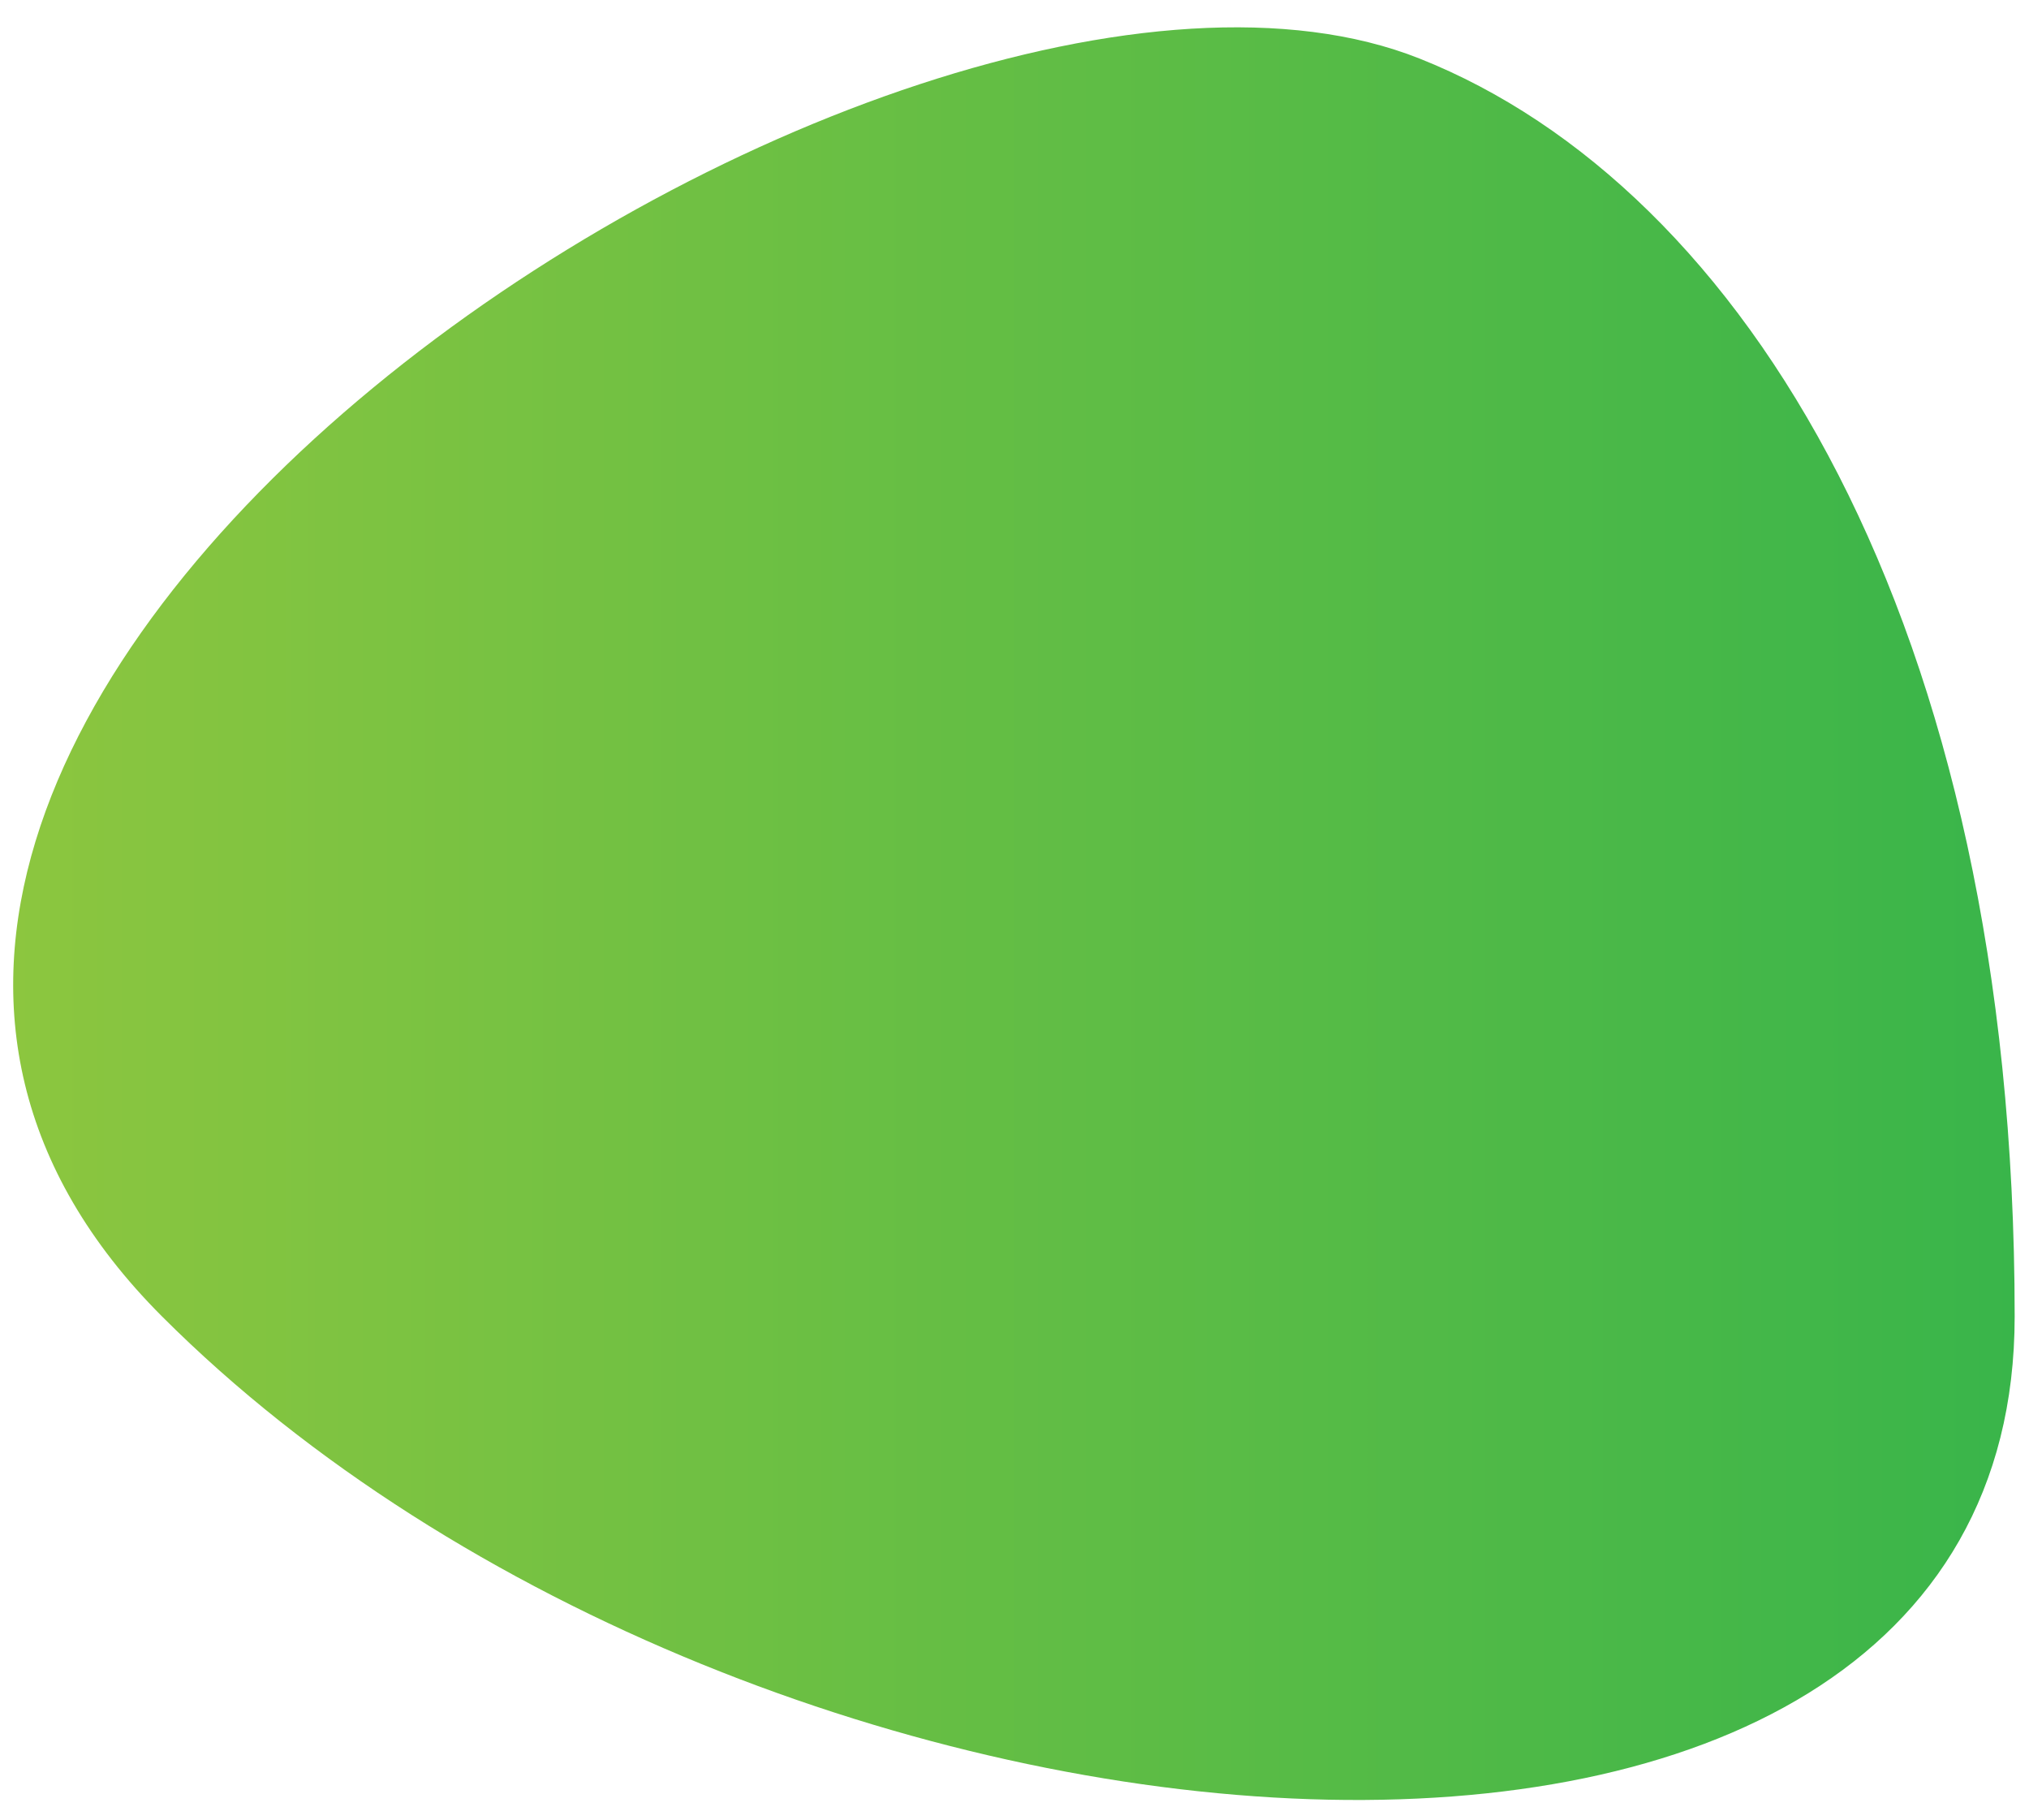 <?xml version="1.0" encoding="UTF-8"?> <!-- Generator: Adobe Illustrator 25.2.1, SVG Export Plug-In . SVG Version: 6.00 Build 0) --> <svg xmlns="http://www.w3.org/2000/svg" xmlns:xlink="http://www.w3.org/1999/xlink" x="0px" y="0px" viewBox="0 0 928.48 832.48" style="enable-background:new 0 0 928.48 832.48;" xml:space="preserve"> <style type="text/css"> .st0{fill-rule:evenodd;clip-rule:evenodd;fill:url(#SVGID_1_);} .st1{display:none;} .st2{display:inline;fill:url(#SVGID_2_);} .st3{display:inline;} .st4{fill:#8CC63F;} </style> <g id="Слой_1"> <g> <linearGradient id="SVGID_1_" gradientUnits="userSpaceOnUse" x1="100.035" y1="418" x2="1015.921" y2="418" gradientTransform="matrix(-1 0 0 1 1021.955 0)"> <stop offset="0" style="stop-color:#39B54A"></stop> <stop offset="1" style="stop-color:#8CC63F"></stop> </linearGradient> <path class="st0" d="M649.64,26.81C410.51-68.27-196.47,331.65,74.16,602.29s847.76,318.31,847.76,0S797.54,85.61,649.64,26.81z"></path> </g> </g> <g id="Слой_2" class="st1"> <linearGradient id="SVGID_2_" gradientUnits="userSpaceOnUse" x1="147.5" y1="441.409" x2="781.5" y2="441.409"> <stop offset="0" style="stop-color:#39B54A"></stop> <stop offset="1" style="stop-color:#8CC63F"></stop> </linearGradient> <path class="st2" d="M767.04,631.76h-43.7V307.27h0.05c0-140.33-113.76-254.09-254.09-254.09S215.22,166.94,215.22,307.27h0v324.49 h-53.26c-7.99,0-14.46,6.47-14.46,14.46v173.02c68.71-62.44,127.09-77.52,166.75-80.24c100.02-6.86,150.55,60.08,281.94,83.38 c77.16,13.68,143.15,5.38,185.31-3.13V646.22C781.5,638.23,775.03,631.76,767.04,631.76z M290.4,631.76V307.27h-0.05 c0-98.83,80.12-178.95,178.95-178.95c98.8,0,178.89,80.06,178.95,178.84h-0.1v324.6H290.4z"></path> <g class="st3"> <g> <rect x="294.58" y="559.95" class="st4" width="349.48" height="3.86"></rect> </g> <g> <g> <polygon class="st4" points="307.35,577.64 309.98,574.82 296.06,561.88 309.98,548.94 307.35,546.11 290.4,561.88 "></polygon> </g> </g> <g> <g> <polygon class="st4" points="631.29,577.64 628.66,574.82 642.58,561.88 628.66,548.94 631.29,546.11 648.24,561.88 "></polygon> </g> </g> </g> <g class="st3"> <g> <rect x="467.43" y="133.03" class="st4" width="3.86" height="494.55"></rect> </g> <g> <g> <polygon class="st4" points="453.59,145.8 456.42,148.43 469.36,134.51 482.3,148.43 485.13,145.8 469.36,128.85 "></polygon> </g> </g> <g> <g> <polygon class="st4" points="453.59,614.8 456.42,612.17 469.36,626.1 482.3,612.17 485.13,614.8 469.36,631.76 "></polygon> </g> </g> </g> <g class="st3"> <g> <rect x="536.42" y="204.8" transform="matrix(0.706 -0.708 0.708 0.706 21.243 464.617)" class="st4" width="67.21" height="3.86"></rect> </g> <g> <g> <polygon class="st4" points="573.56,180.84 573.7,184.7 592.7,183.97 592.04,202.97 595.9,203.1 596.7,179.96 "></polygon> </g> </g> </g> <g class="st3"> <g> <rect x="638.39" y="81.75" transform="matrix(0.737 -0.676 0.676 0.737 126.788 493.172)" class="st4" width="117.33" height="3.86"></rect> </g> <g> <g> <polygon class="st4" points="673.9,126.32 673.92,122.46 654.91,122.34 656.43,103.38 652.58,103.08 650.74,126.16 "></polygon> </g> </g> </g> <g class="st3"> <g> <rect x="151.68" y="867.43" class="st4" width="625.64" height="3.86"></rect> </g> <g> <g> <polygon class="st4" points="164.46,885.13 167.09,882.3 153.16,869.36 167.09,856.42 164.46,853.59 147.5,869.36 "></polygon> </g> </g> <g> <g> <polygon class="st4" points="764.54,885.13 761.91,882.3 775.84,869.36 761.91,856.42 764.54,853.59 781.5,869.36 "></polygon> </g> </g> </g> </g> </svg> 